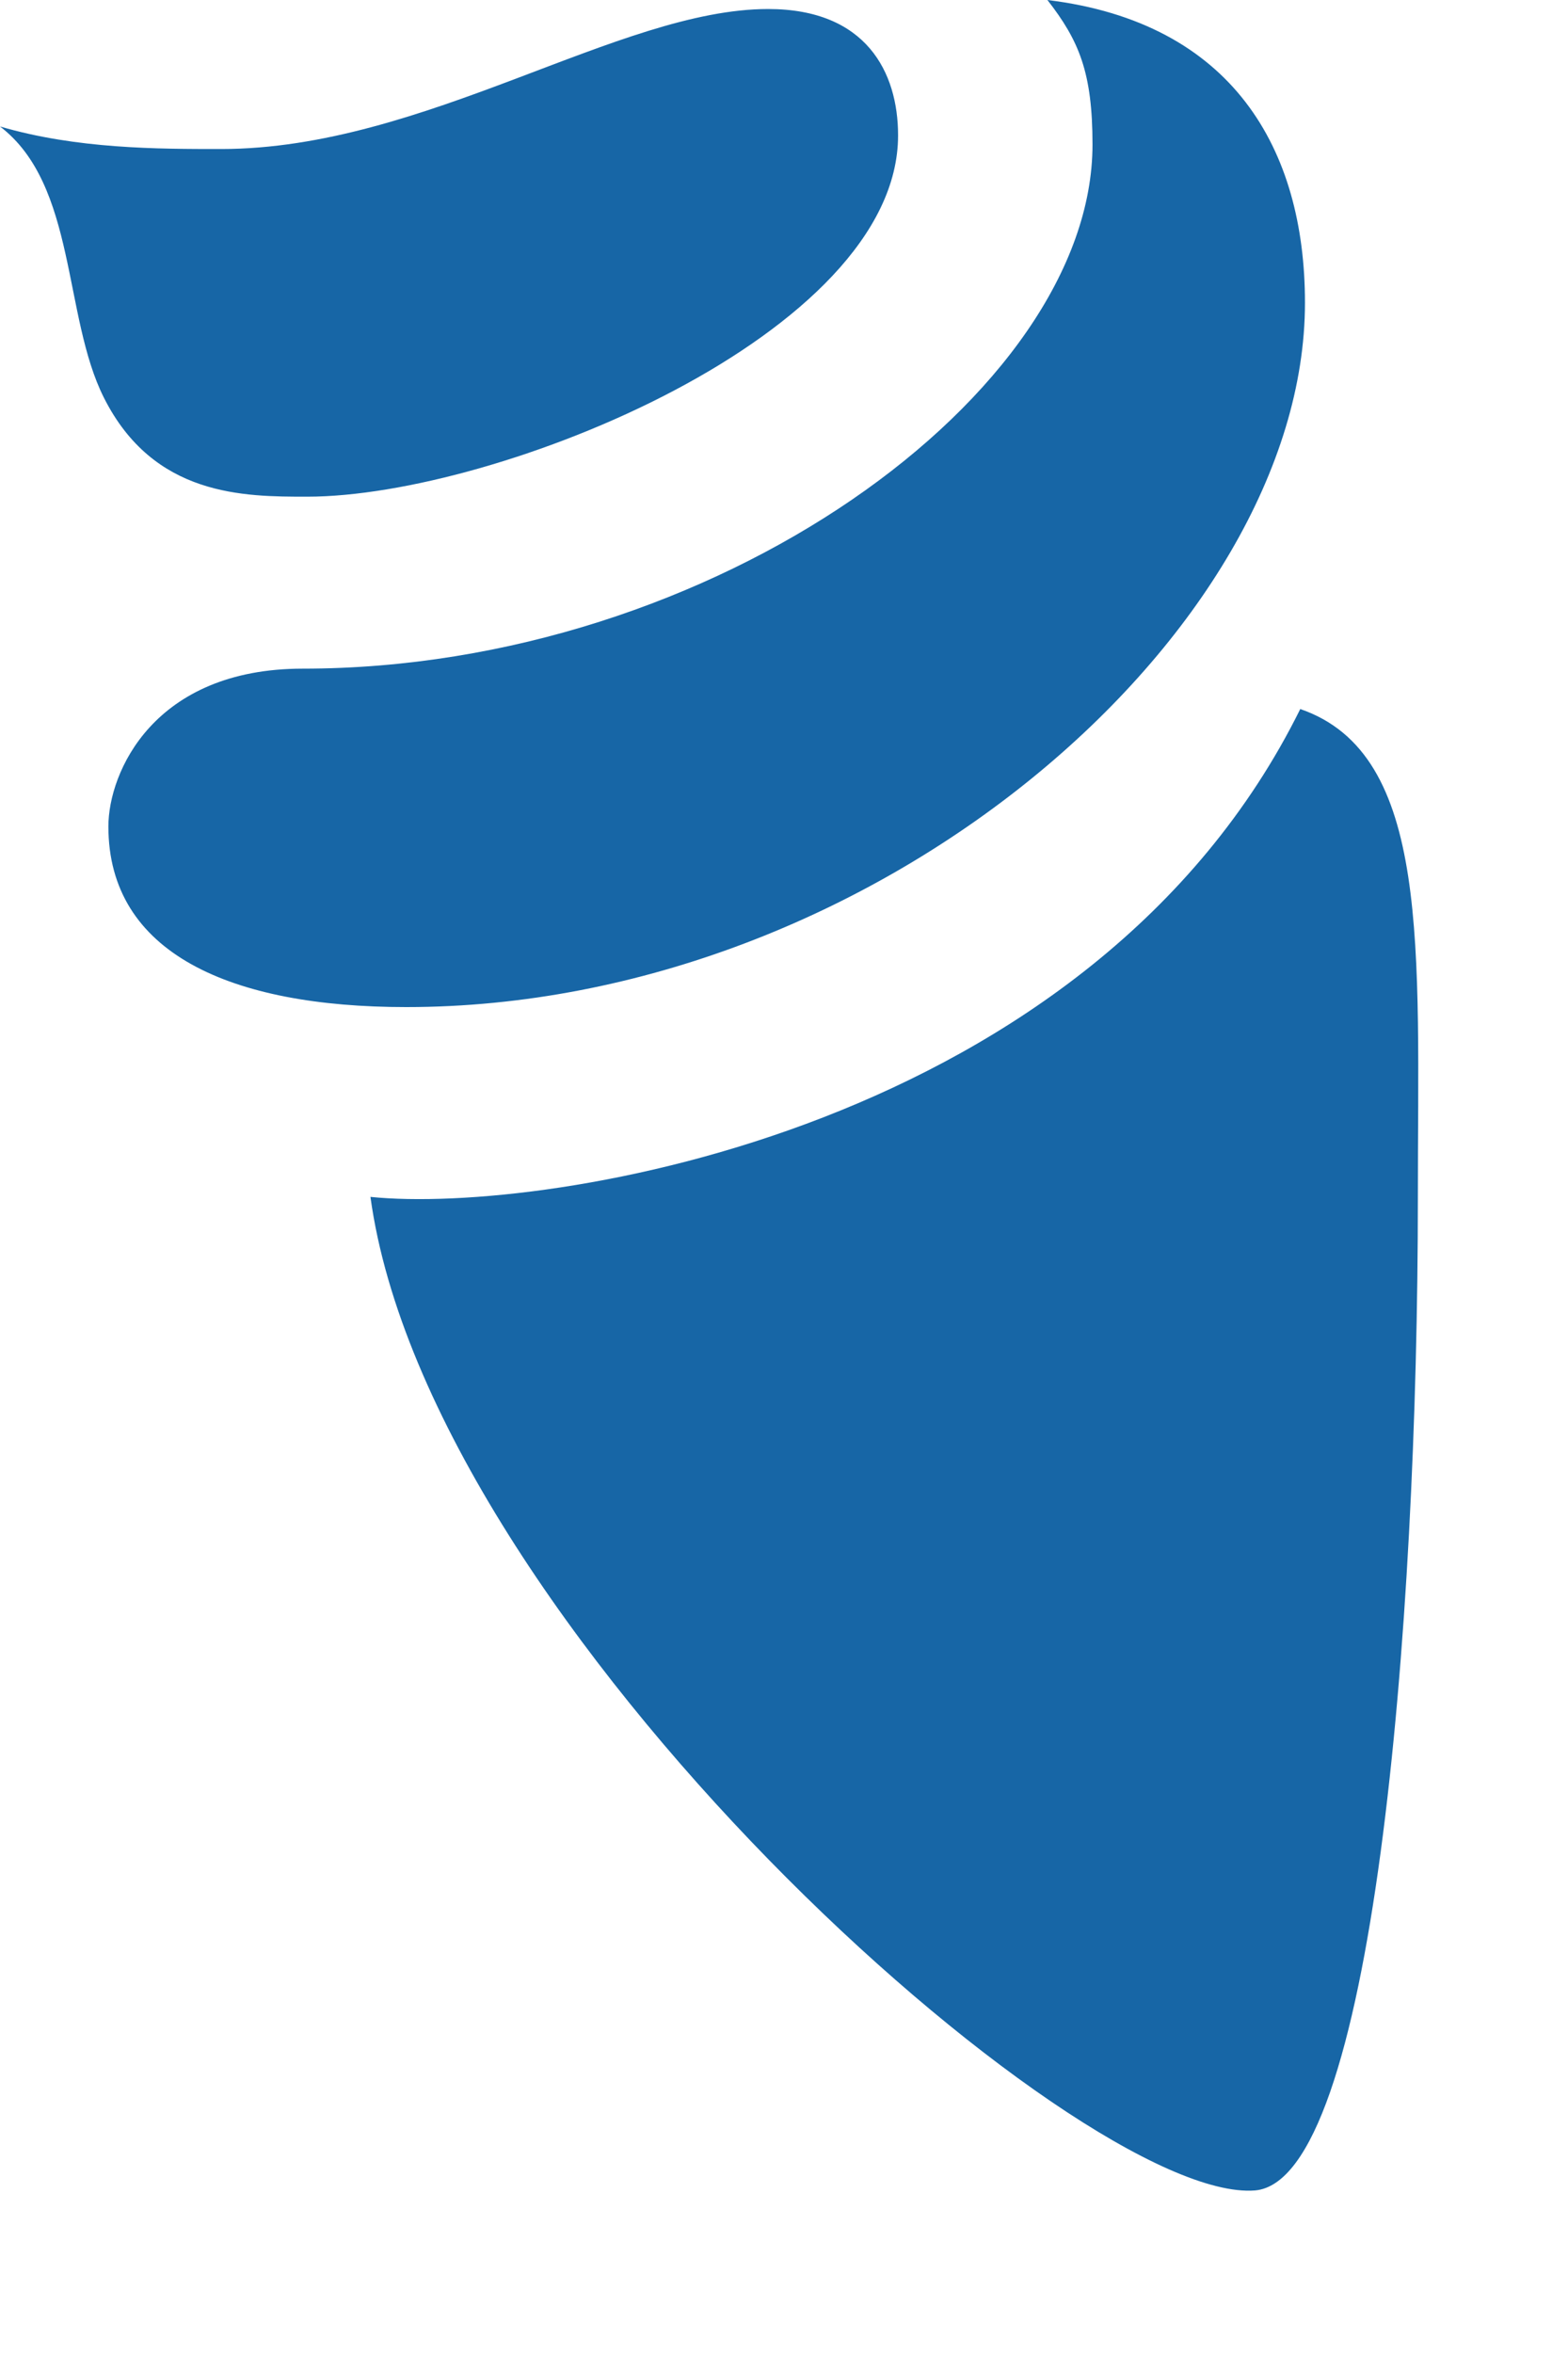 <?xml version="1.0" encoding="utf-8"?>
<svg xmlns="http://www.w3.org/2000/svg" fill="none" height="100%" overflow="visible" preserveAspectRatio="none" style="display: block;" viewBox="0 0 8 12" width="100%">
<g id="Vector" style="mix-blend-mode:luminosity">
<path d="M1.567 2.533C1.245 2.533 0.784 2.533 0.53 2.028C0.321 1.613 0.392 0.944 0 0.645C0.392 0.76 0.806 0.76 1.128 0.76C2.166 0.76 3.158 0.046 3.919 0.046C4.42 0.046 4.582 0.369 4.582 0.69C4.583 1.705 2.536 2.533 1.567 2.533ZM2.073 5.136C4.467 5.136 6.658 3.225 6.658 1.544C6.658 0.76 6.288 0.115 5.344 0C5.505 0.207 5.574 0.369 5.574 0.737C5.574 2.004 3.643 3.41 1.545 3.41C0.784 3.41 0.553 3.939 0.553 4.215C0.553 4.861 1.176 5.136 2.073 5.136ZM1.89 6.104C2.19 8.292 5.505 11.241 6.403 11.171C7.004 11.12 7.234 8.315 7.234 6.104C7.234 4.837 7.303 3.846 6.634 3.616C5.573 5.759 2.789 6.196 1.89 6.104Z" fill="#1766A6"/>
</g>
</svg>